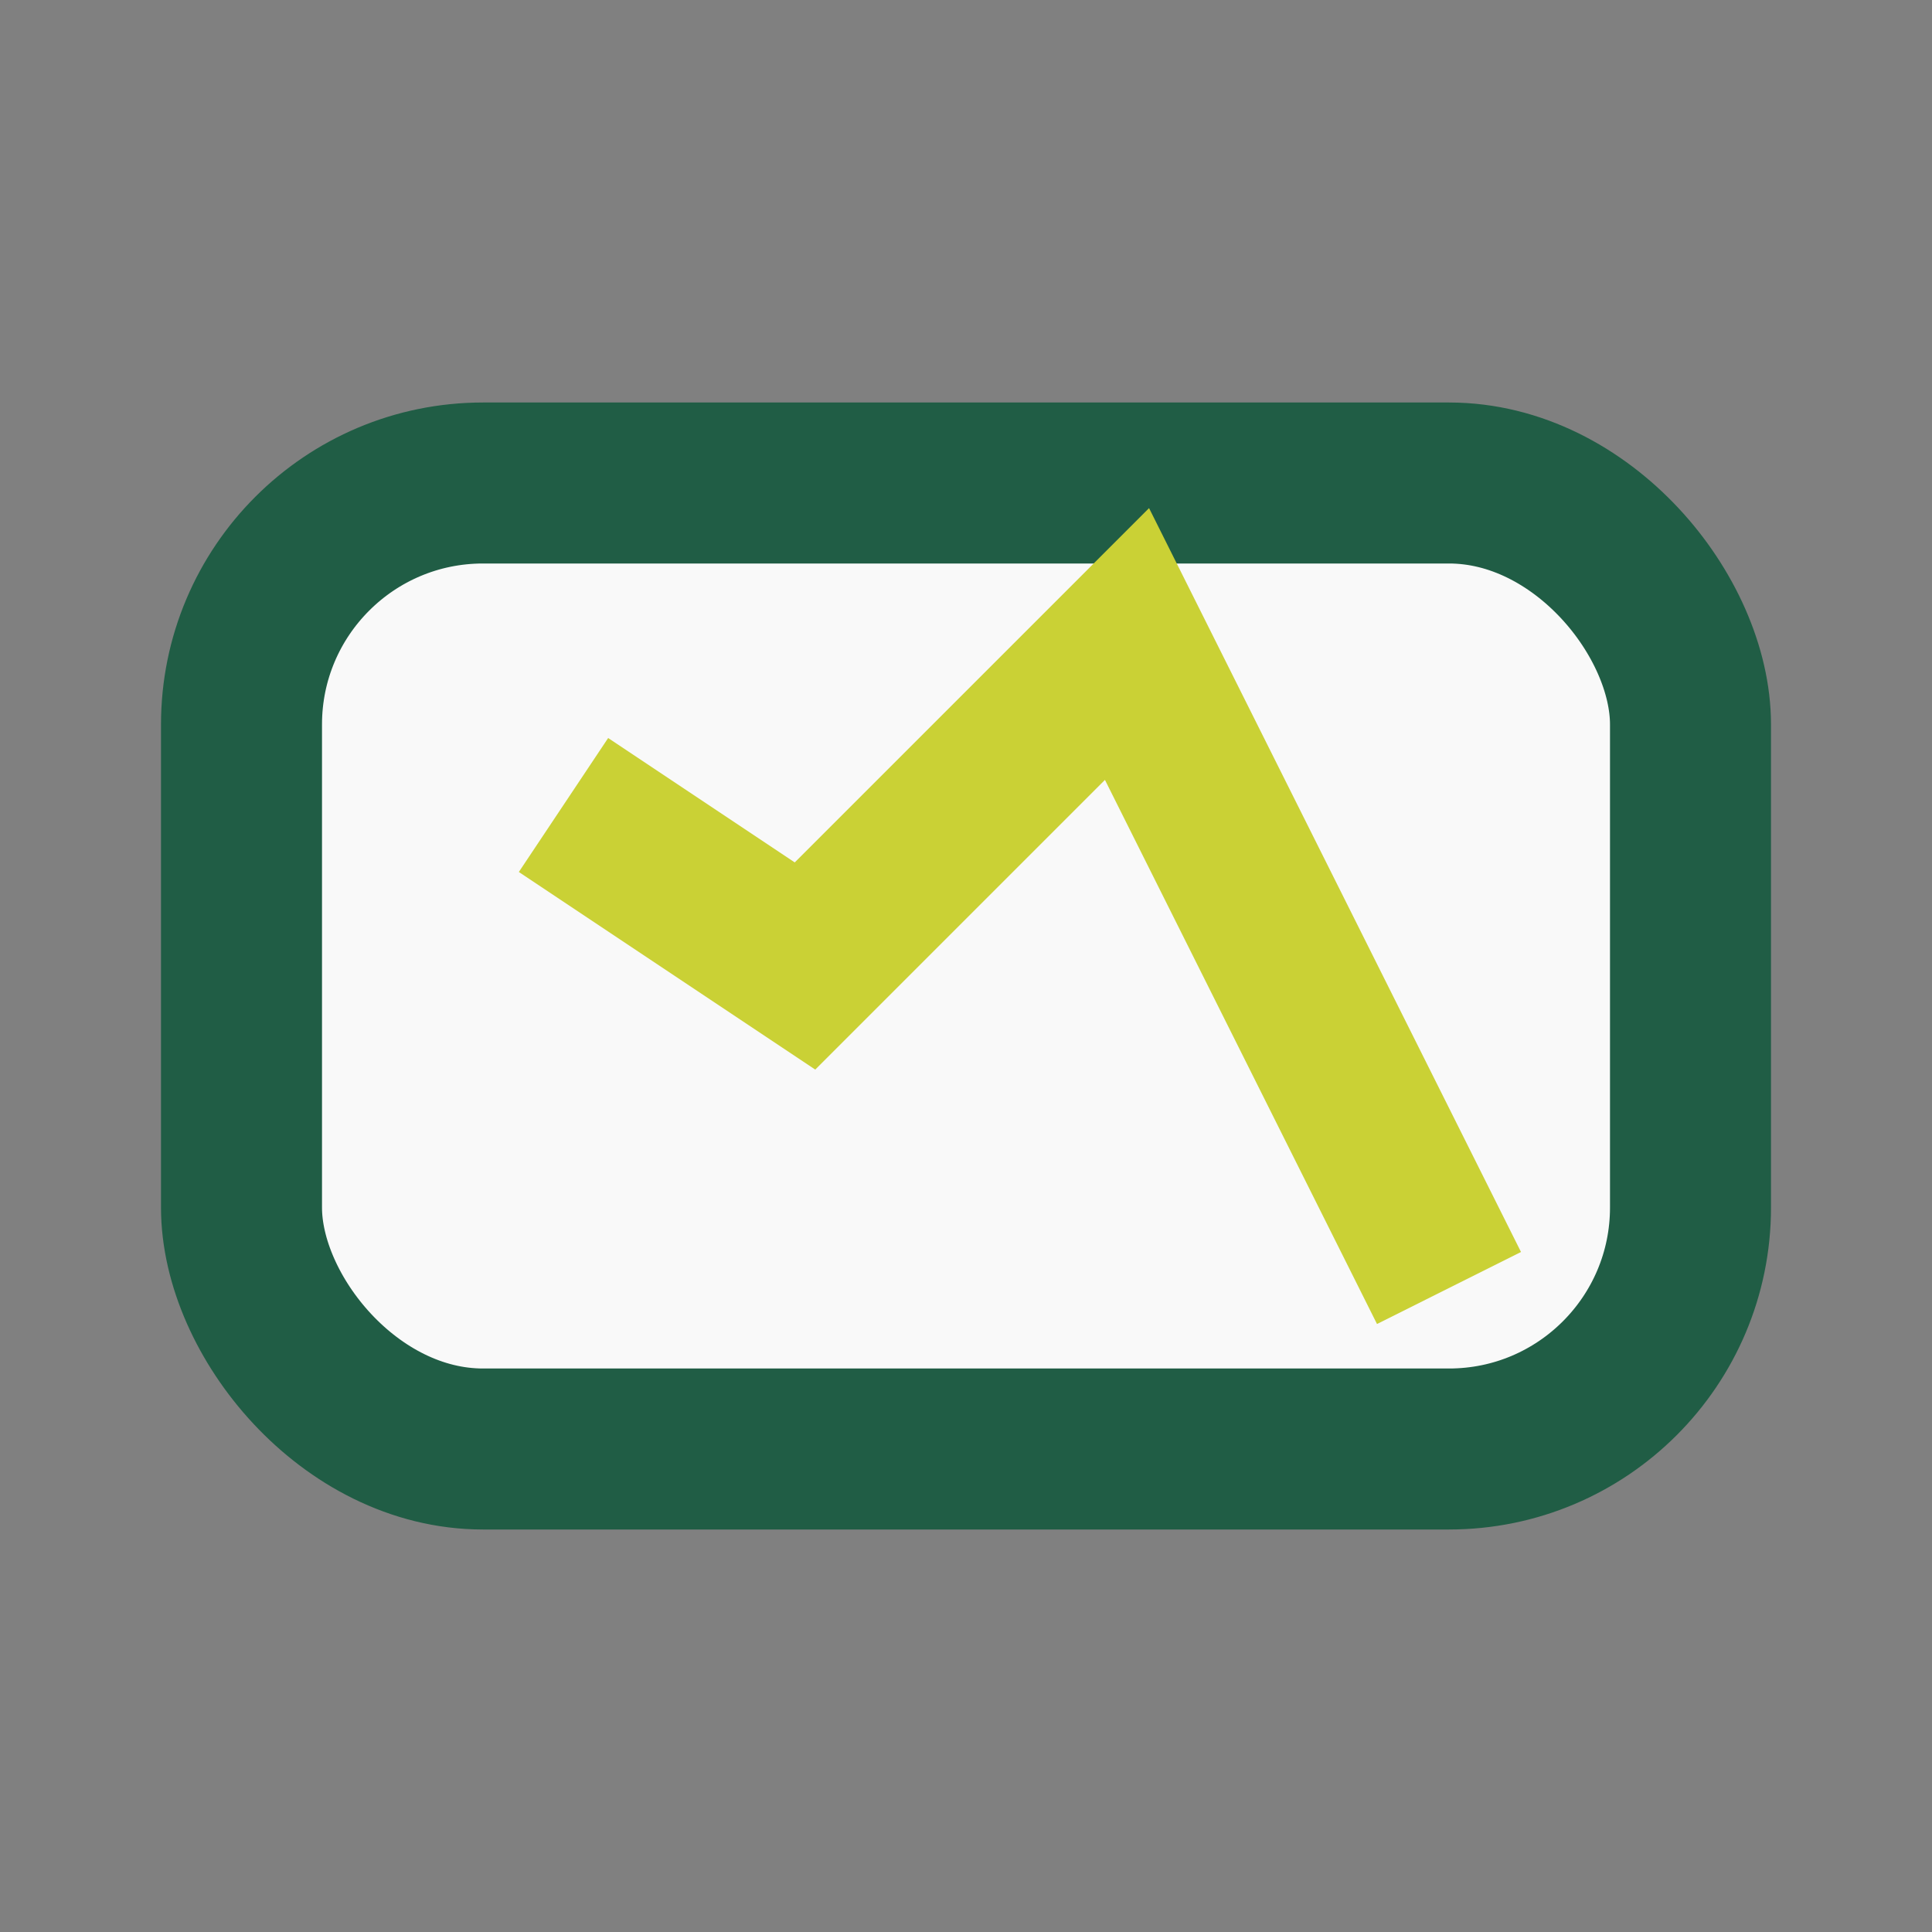 <?xml version="1.0" encoding="UTF-8"?>
<svg xmlns="http://www.w3.org/2000/svg" width="24" height="24" viewBox="0 0 24 24"><rect x="0" y="0" width="24" height="24" fill="#808080" stroke="none"/><rect x="3" y="6" width="18" height="12" rx="3" fill="#F9F9F9" stroke="#205D45" stroke-width="2"/><path d="M7 10l3 2l4-4l4 8" stroke="#CAD135" stroke-width="2" fill="none"/></svg>